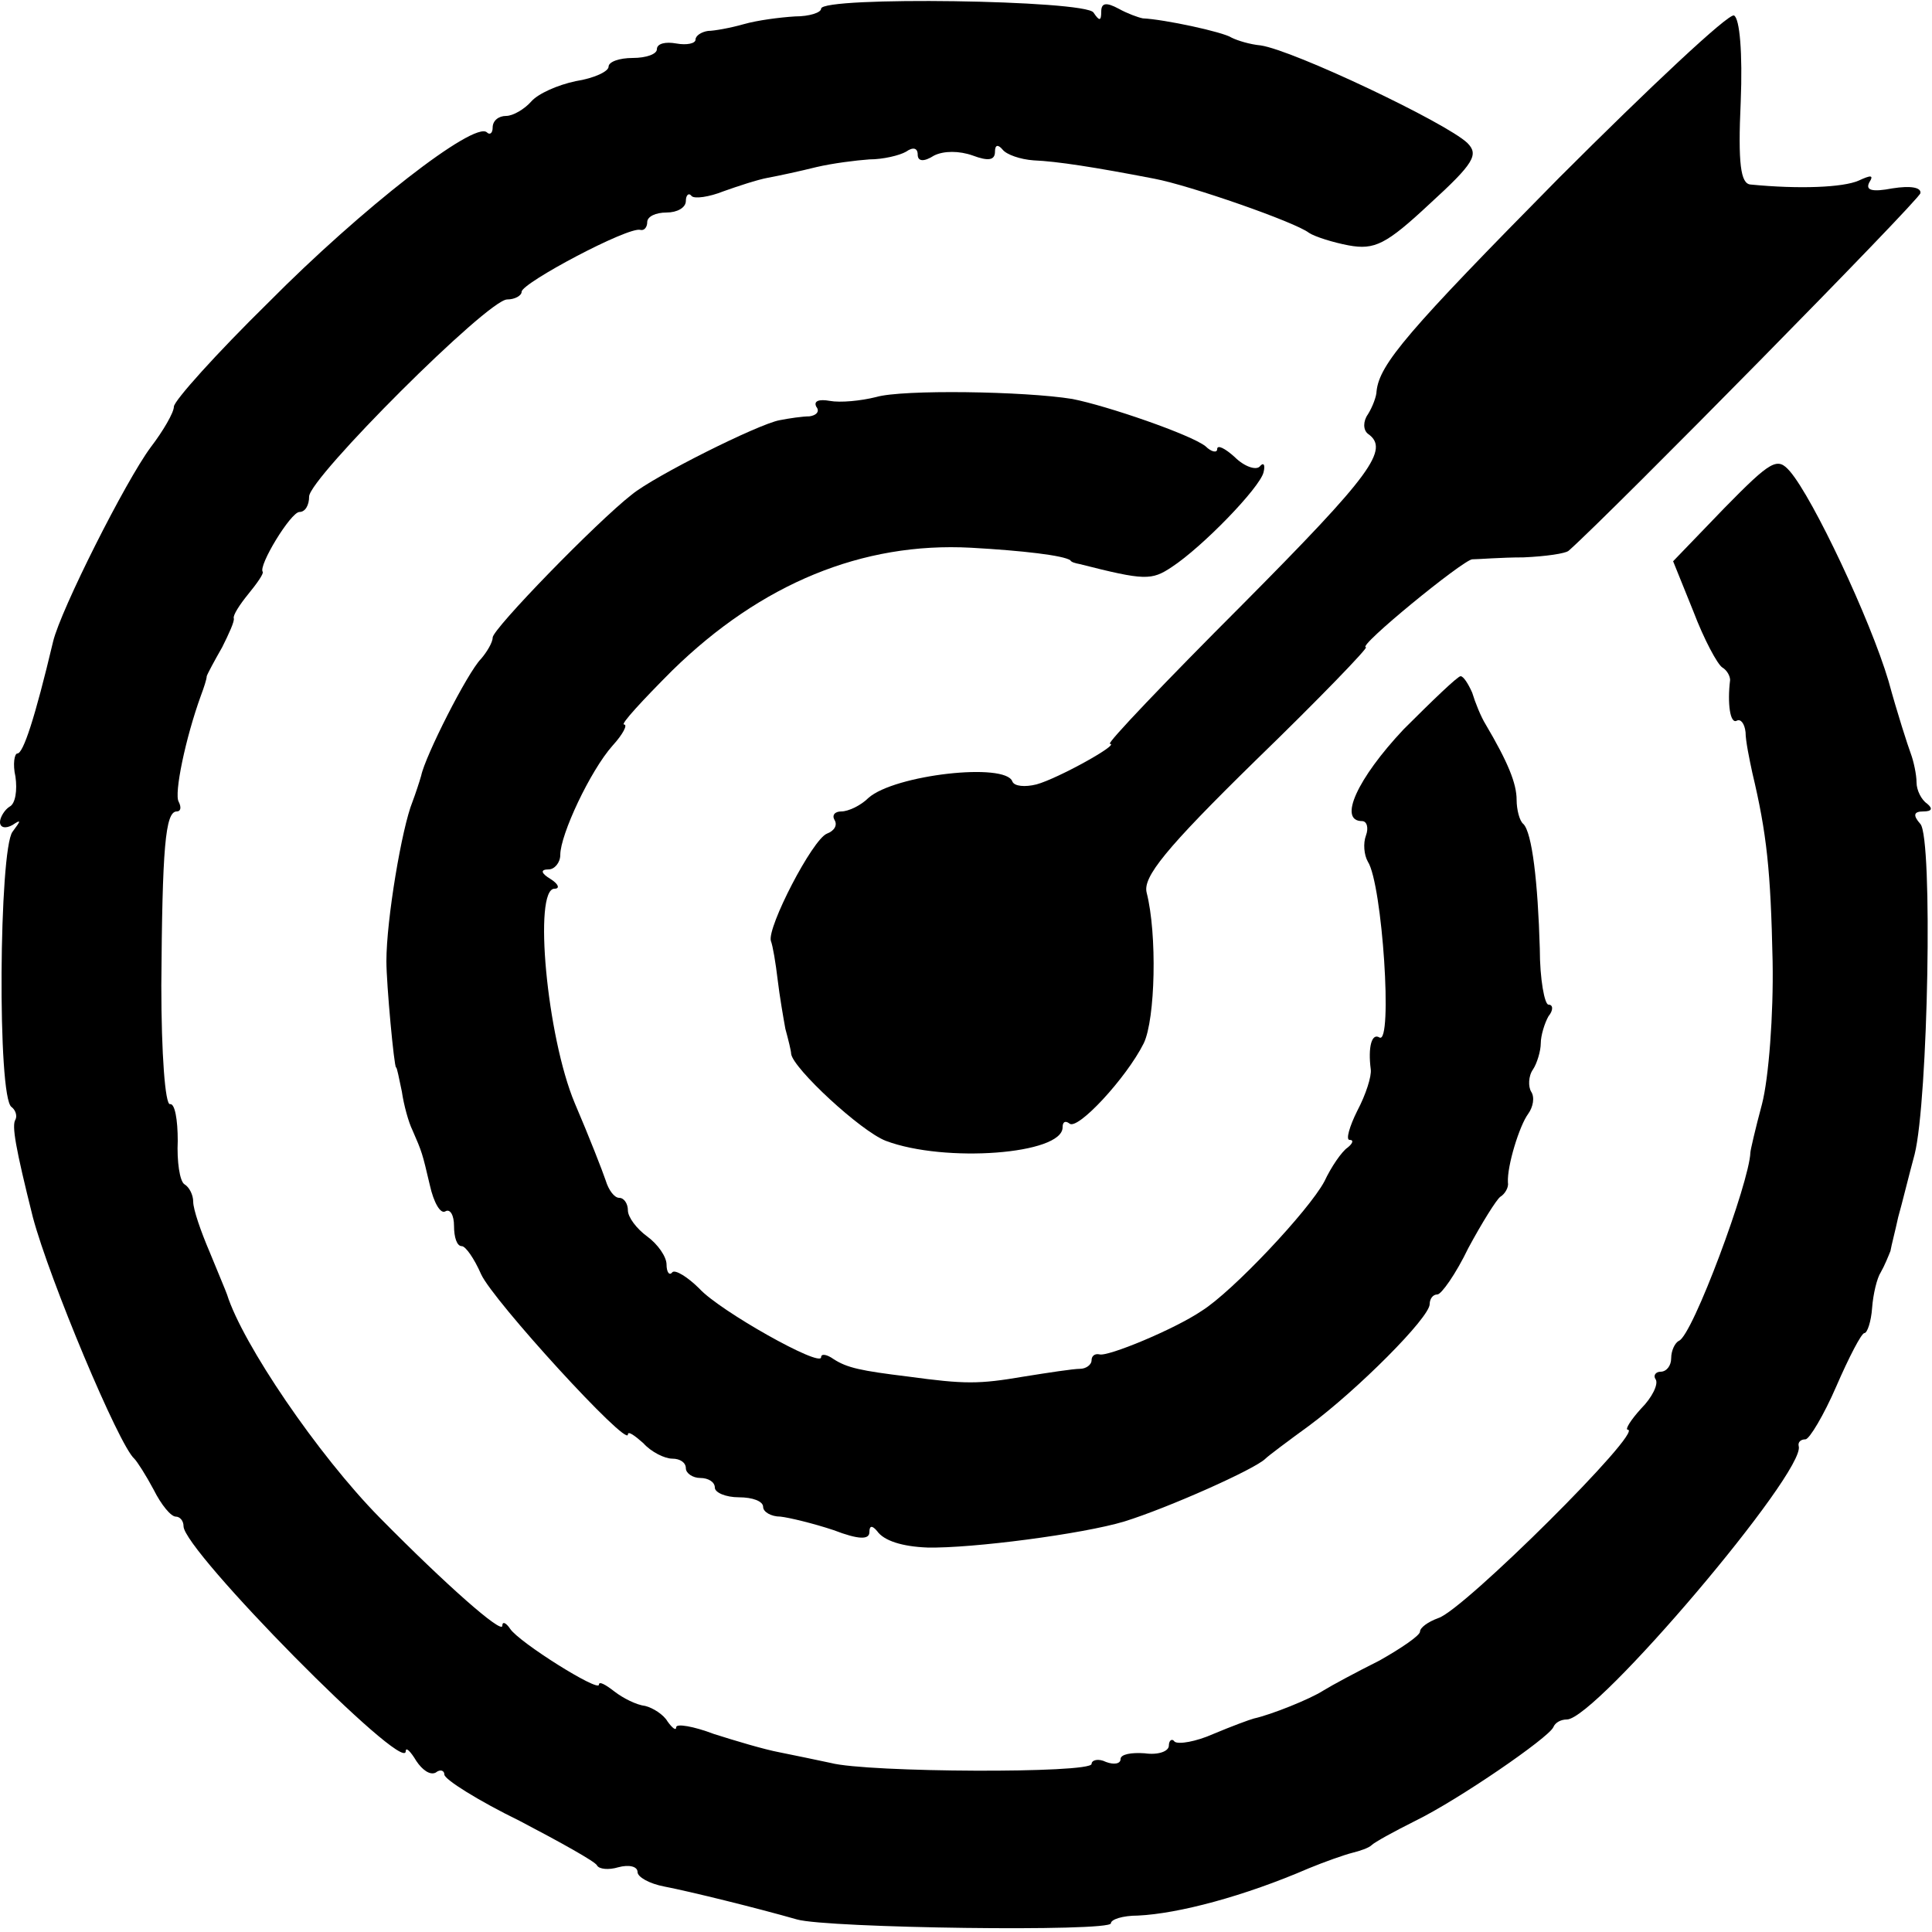 <?xml version="1.0" standalone="no"?>
<!DOCTYPE svg PUBLIC "-//W3C//DTD SVG 20010904//EN"
 "http://www.w3.org/TR/2001/REC-SVG-20010904/DTD/svg10.dtd">
<svg version="1.0" xmlns="http://www.w3.org/2000/svg"
 width="200pt" height="200pt" viewBox="0 0 200 200"
 preserveAspectRatio="xMidYMid meet">
<g transform="translate(0,200) scale(0.1,-0.1)"
fill="#000000" stroke="none">
<path d="M850 1991 c0 -4 -12 -8 -27 -8 -16 -1 -39 -4 -53 -8 -14 -4 -31 -7
-37 -7 -7 -1 -13 -5 -13 -9 0 -4 -9 -6 -20 -4 -11 2 -20 0 -20 -6 0 -5 -11 -9
-25 -9 -14 0 -25 -4 -25 -9 0 -5 -15 -12 -34 -15 -19 -4 -39 -13 -46 -21 -7
-8 -19 -15 -26 -15 -8 0 -14 -5 -14 -12 0 -6 -3 -8 -6 -5 -13 12 -130 -79
-226 -176 -54 -53 -98 -102 -98 -108 0 -6 -11 -25 -24 -42 -26 -35 -93 -168
-101 -201 -19 -80 -31 -116 -37 -116 -3 0 -5 -11 -2 -24 2 -14 0 -28 -6 -31
-5 -3 -10 -11 -10 -16 0 -6 6 -7 13 -3 9 6 9 5 0 -7 -14 -18 -16 -276 -1 -285
4 -3 6 -9 4 -13 -4 -6 0 -29 18 -101 17 -64 89 -236 105 -250 3 -3 12 -17 20
-32 8 -16 18 -28 23 -28 4 0 8 -4 8 -10 0 -25 229 -257 230 -233 0 5 5 0 11
-10 6 -9 14 -15 20 -12 5 4 9 2 9 -2 0 -5 35 -27 78 -48 42 -22 78 -42 80 -46
2 -4 12 -5 22 -2 11 3 20 1 20 -5 0 -5 12 -12 28 -15 26 -5 95 -22 137 -34 31
-9 325 -13 325 -4 0 4 12 8 28 8 42 2 110 20 177 49 17 7 37 14 45 16 8 2 17
5 20 8 3 3 23 14 45 25 45 22 138 86 143 97 2 5 8 8 14 8 30 0 248 257 240
283 -1 4 2 7 7 7 4 0 19 25 32 55 13 30 26 55 29 55 3 0 7 12 8 26 1 14 5 31
9 37 4 7 8 17 10 22 1 6 5 21 8 35 4 14 11 43 17 65 14 56 19 327 6 342 -8 9
-7 13 3 13 9 0 10 3 4 8 -6 4 -11 14 -11 22 0 8 -3 22 -6 30 -3 8 -14 42 -23
75 -19 64 -78 189 -102 217 -13 15 -19 12 -68 -38 l-53 -55 21 -52 c11 -29 25
-55 30 -58 5 -3 8 -9 8 -13 -3 -24 0 -46 7 -42 4 2 8 -3 9 -12 0 -9 4 -28 7
-42 15 -63 19 -101 21 -195 1 -55 -4 -121 -11 -148 -7 -26 -12 -48 -12 -50 -1
-31 -60 -190 -74 -195 -4 -2 -8 -10 -8 -18 0 -8 -5 -14 -11 -14 -5 0 -8 -4 -5
-8 3 -5 -4 -19 -15 -30 -11 -12 -17 -22 -14 -22 18 0 -170 -187 -196 -195 -11
-4 -19 -10 -19 -14 0 -4 -19 -17 -42 -30 -24 -12 -50 -26 -58 -31 -14 -9 -54
-25 -72 -29 -4 -1 -23 -8 -42 -16 -18 -8 -36 -11 -40 -8 -3 4 -6 1 -6 -4 0 -6
-11 -10 -25 -8 -14 1 -25 -1 -25 -6 0 -5 -7 -6 -15 -3 -8 4 -15 2 -15 -2 0
-10 -232 -9 -270 1 -14 3 -38 8 -53 11 -16 3 -46 12 -68 19 -21 8 -39 11 -39
7 0 -4 -4 -1 -9 6 -4 7 -15 14 -23 16 -9 1 -23 8 -32 15 -9 7 -16 11 -16 7 0
-8 -83 44 -92 58 -4 6 -8 8 -8 3 0 -9 -58 42 -127 112 -64 65 -142 180 -158
231 -1 3 -9 22 -18 44 -9 21 -17 44 -17 52 0 7 -4 15 -9 18 -5 3 -8 24 -7 45
0 22 -3 39 -8 38 -5 -1 -9 52 -9 123 1 142 4 180 16 180 4 0 5 4 2 10 -5 8 7
66 23 110 3 8 6 17 6 20 1 3 8 16 16 30 7 14 13 27 12 30 -1 3 6 14 15 25 9
11 16 21 15 23 -5 6 29 62 38 62 6 0 10 7 10 16 0 19 185 204 205 204 8 0 15
4 15 8 0 9 111 68 123 64 4 -1 7 3 7 8 0 6 9 10 20 10 11 0 20 5 20 12 0 6 3
9 6 5 3 -3 18 -1 33 5 14 5 35 12 46 14 11 2 34 7 50 11 17 4 41 7 55 8 14 0
31 4 38 8 7 5 12 4 12 -3 0 -7 6 -8 17 -1 10 5 26 5 40 0 16 -6 23 -5 23 4 0
7 3 8 8 2 4 -5 18 -10 32 -11 24 -1 63 -7 125 -19 37 -7 146 -45 160 -56 6 -4
25 -10 41 -13 27 -5 39 1 84 43 46 42 51 51 39 63 -22 21 -180 96 -214 101
-11 1 -24 5 -30 8 -9 6 -70 19 -92 20 -5 1 -16 5 -25 10 -13 7 -18 6 -18 -3 0
-10 -2 -10 -8 -1 -8 13 -282 17 -282 4z"/>
<path d="M1614 1816 c-157 -159 -186 -193 -189 -221 0 -5 -4 -16 -9 -24 -5 -7
-5 -16 0 -20 23 -16 4 -42 -130 -177 -79 -79 -141 -144 -137 -144 11 0 -54
-36 -76 -42 -12 -3 -23 -2 -25 3 -7 20 -122 7 -149 -17 -8 -8 -21 -14 -28 -14
-7 0 -10 -4 -7 -9 3 -5 0 -11 -8 -14 -15 -6 -62 -97 -58 -111 2 -5 5 -23 7
-40 2 -17 6 -40 8 -51 3 -11 6 -23 6 -26 2 -15 72 -80 98 -90 61 -23 183 -14
183 14 0 6 3 7 7 4 8 -8 59 47 77 83 12 25 14 113 3 156 -4 16 19 45 113 137
66 64 117 117 114 117 -10 0 100 90 110 91 6 0 30 2 53 2 23 1 44 4 47 7 44
39 362 362 364 370 1 6 -10 8 -29 5 -21 -4 -28 -2 -24 6 5 8 2 8 -11 2 -16 -7
-61 -9 -112 -4 -10 1 -13 21 -10 86 2 50 -1 86 -7 89 -6 2 -87 -74 -181 -168z"/>
<path d="M907 1589 c-16 -4 -37 -6 -48 -4 -11 2 -17 0 -14 -6 4 -5 0 -9 -7
-10 -7 0 -21 -2 -31 -4 -22 -4 -130 -58 -153 -77 -36 -28 -144 -139 -144 -148
0 -5 -6 -15 -12 -22 -14 -14 -58 -101 -62 -121 -2 -7 -6 -19 -9 -27 -11 -27
-27 -122 -27 -165 0 -24 8 -110 10 -110 1 0 3 -11 6 -25 2 -14 7 -32 11 -40
10 -23 10 -23 18 -57 4 -18 11 -30 16 -27 5 3 9 -4 9 -15 0 -12 3 -21 8 -21 4
0 13 -13 20 -29 12 -27 152 -180 152 -166 0 4 7 -1 16 -9 8 -9 22 -16 30 -16
8 0 14 -4 14 -10 0 -5 7 -10 15 -10 8 0 15 -4 15 -10 0 -5 11 -10 25 -10 14 0
25 -4 25 -10 0 -5 8 -10 18 -10 9 -1 34 -7 55 -14 26 -10 37 -10 37 -2 0 7 3
7 8 1 7 -10 26 -16 52 -17 46 -1 161 14 204 27 45 14 135 54 146 65 3 3 23 18
45 34 50 37 125 112 125 126 0 5 3 10 8 10 4 0 19 21 32 48 14 26 29 50 33 53
5 3 9 10 8 15 -1 17 12 59 21 71 5 7 7 17 3 23 -3 5 -3 16 2 23 4 6 8 19 8 27
0 8 4 21 8 28 5 6 5 12 0 12 -4 0 -9 26 -9 58 -2 69 -8 120 -17 129 -4 3 -7
15 -7 25 0 17 -9 39 -32 78 -5 8 -11 23 -14 33 -4 9 -9 17 -12 17 -3 0 -29
-25 -59 -55 -48 -51 -68 -95 -43 -95 5 0 7 -7 4 -15 -3 -8 -2 -20 2 -27 15
-23 26 -190 12 -182 -8 5 -12 -10 -9 -33 1 -7 -5 -26 -14 -43 -8 -16 -12 -30
-8 -30 5 0 3 -4 -2 -8 -6 -4 -17 -20 -24 -35 -16 -30 -95 -114 -127 -134 -28
-19 -98 -48 -106 -45 -5 1 -8 -2 -8 -6 0 -5 -6 -9 -12 -9 -7 0 -33 -4 -58 -8
-47 -8 -61 -8 -120 0 -49 6 -63 9 -77 18 -7 5 -13 6 -13 2 0 -11 -105 48 -126
71 -12 12 -25 20 -28 17 -3 -4 -6 0 -6 8 0 8 -9 21 -20 29 -11 8 -20 20 -20
27 0 7 -4 13 -9 13 -5 0 -11 8 -14 18 -3 9 -17 45 -32 80 -29 69 -43 222 -21
222 6 0 4 5 -4 10 -10 6 -11 10 -2 10 6 0 12 7 12 15 0 21 31 87 54 113 11 12
16 22 12 22 -4 0 19 25 50 56 92 90 197 133 309 127 54 -3 96 -8 103 -13 1 -2
5 -3 10 -4 67 -17 74 -17 95 -3 32 21 91 82 95 98 2 8 0 11 -4 6 -4 -4 -16 0
-26 10 -10 9 -18 13 -18 8 0 -4 -6 -3 -12 3 -15 12 -102 42 -138 49 -49 8
-176 10 -203 2z"/>
</g>
</svg>
